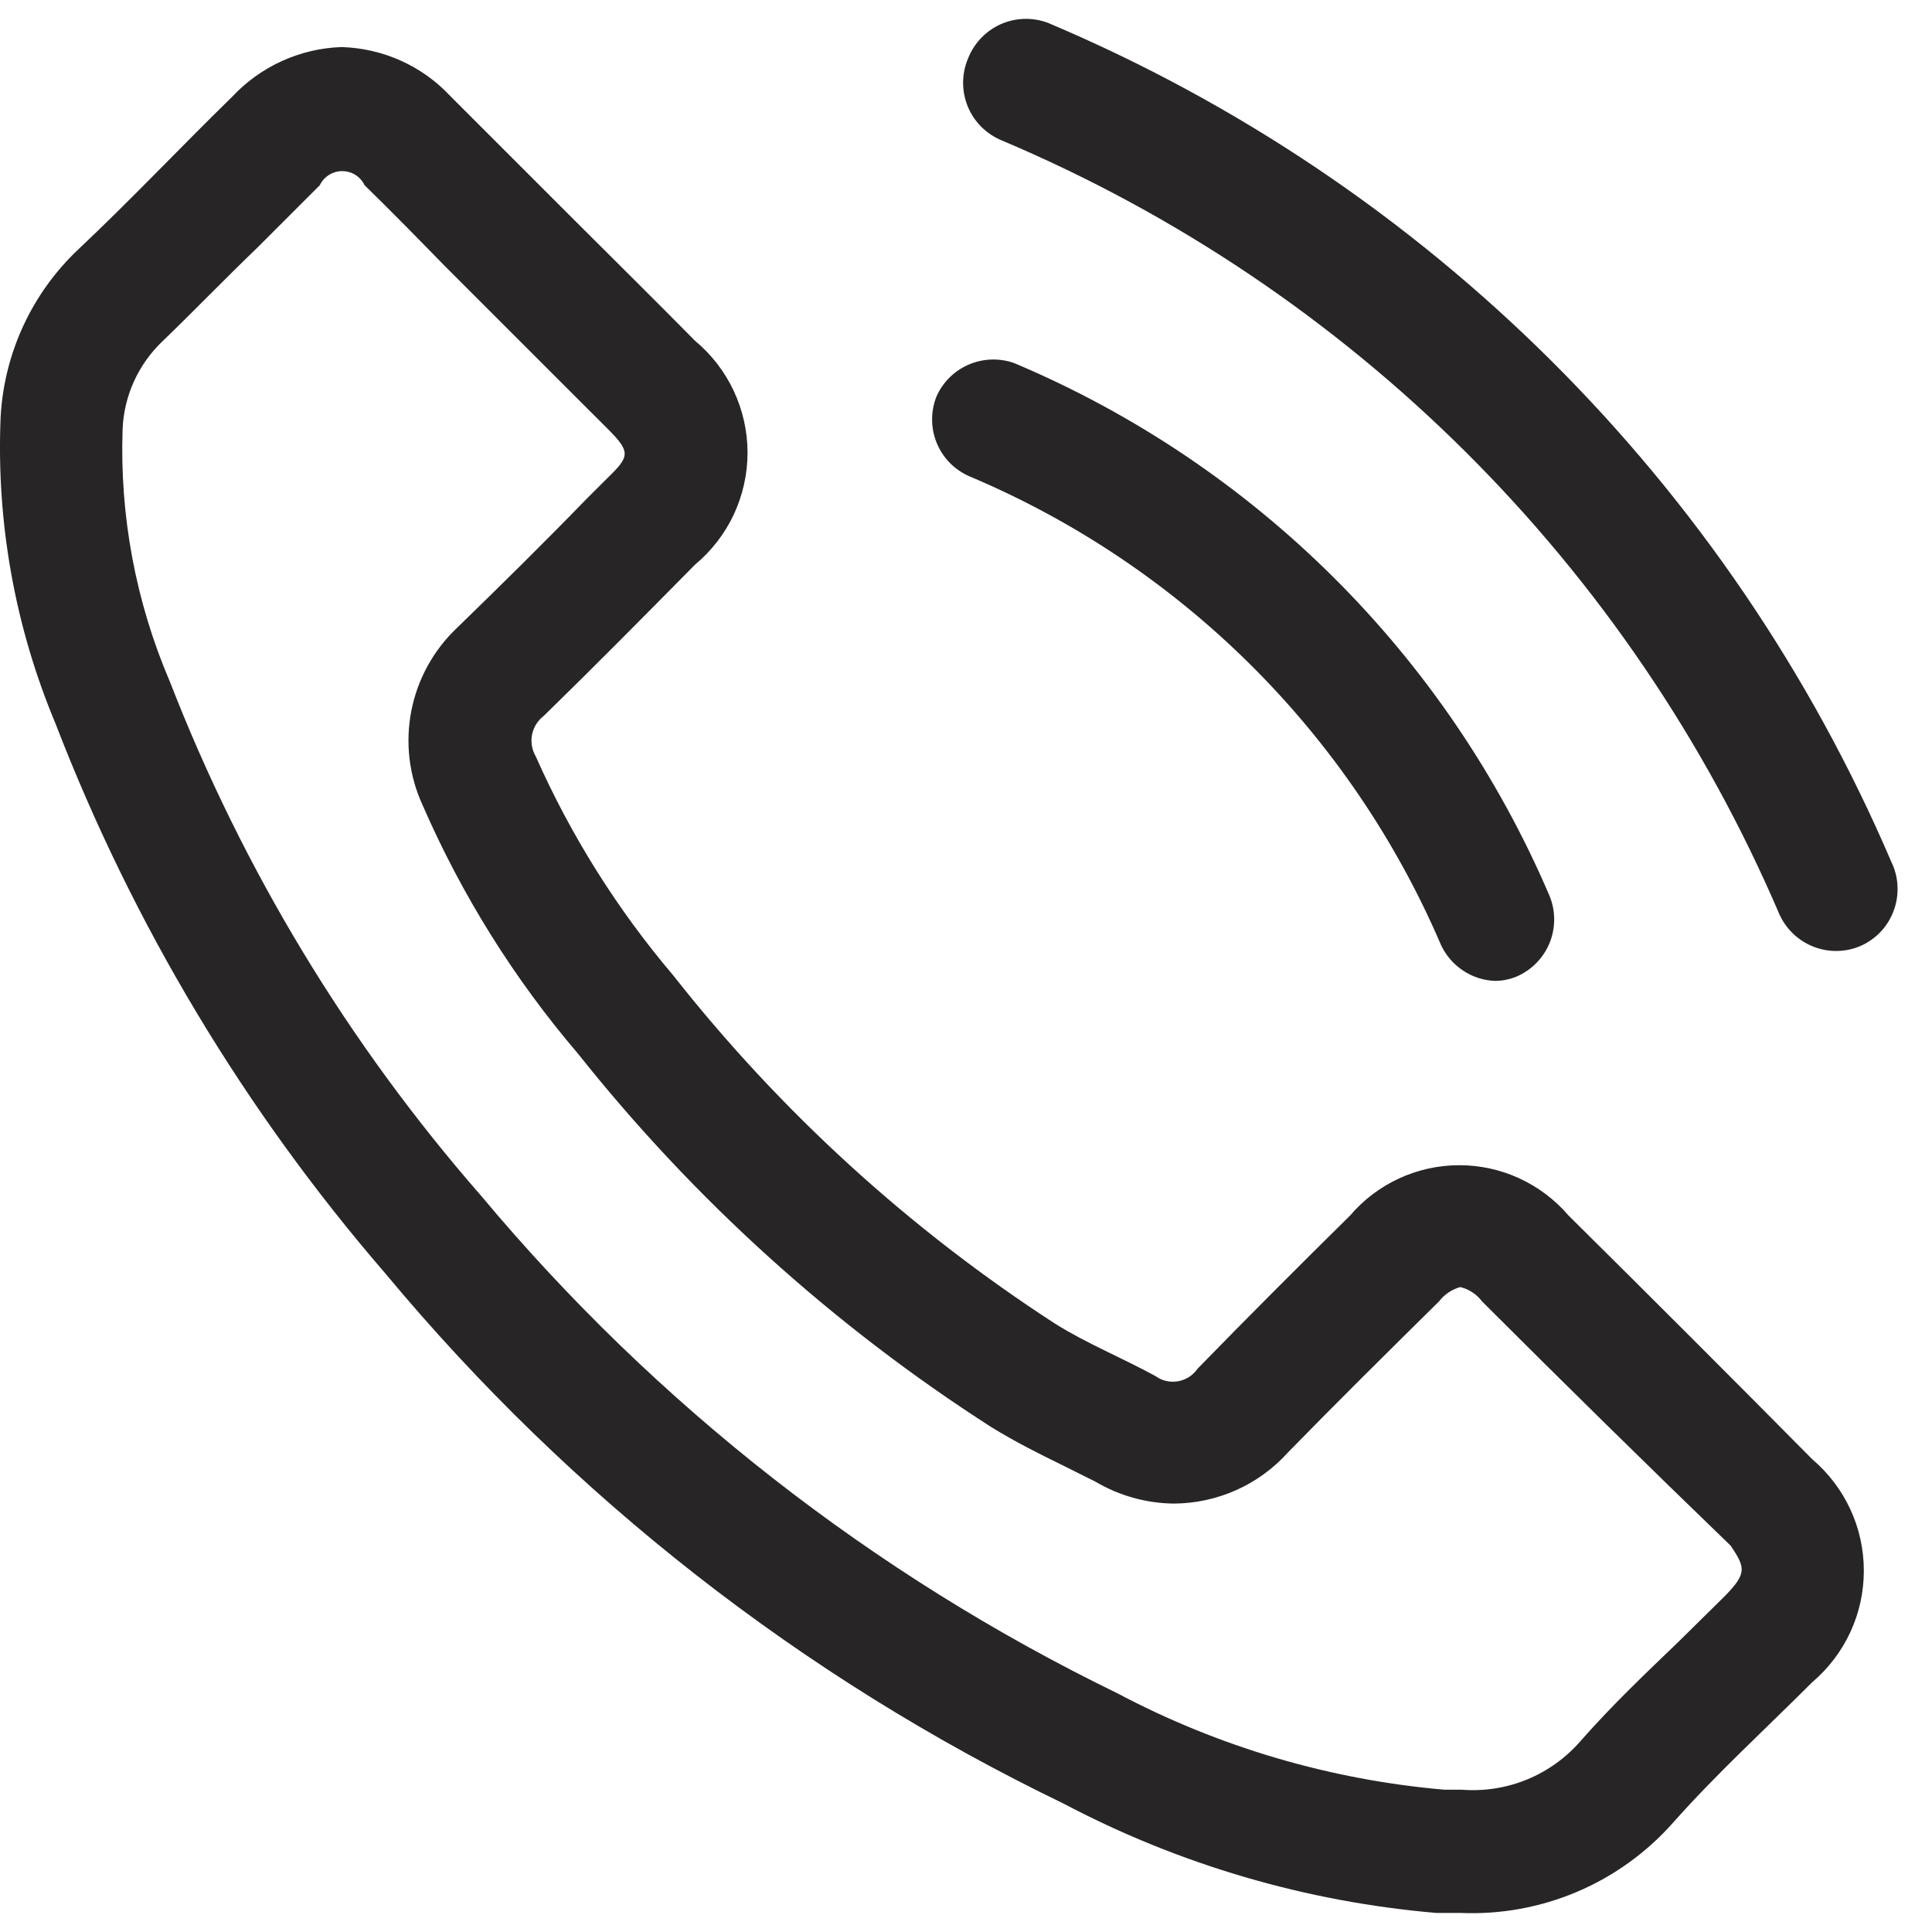<svg width="28" height="28" viewBox="0 0 28 28" fill="none" xmlns="http://www.w3.org/2000/svg">
<path d="M27.412 12.494C25.064 7.01 20.682 2.65 15.185 0.33C14.964 0.248 14.719 0.255 14.503 0.351C14.287 0.448 14.118 0.625 14.031 0.844C13.984 0.954 13.959 1.073 13.958 1.192C13.957 1.312 13.98 1.431 14.025 1.542C14.07 1.652 14.137 1.753 14.222 1.838C14.307 1.922 14.407 1.989 14.518 2.035C19.584 4.175 23.624 8.195 25.789 13.252C25.886 13.466 26.063 13.634 26.282 13.72C26.501 13.806 26.744 13.803 26.961 13.711C27.072 13.663 27.172 13.592 27.256 13.504C27.339 13.416 27.403 13.312 27.445 13.198C27.487 13.085 27.506 12.964 27.5 12.843C27.495 12.722 27.465 12.603 27.412 12.494Z" fill="#272525"/>
<path d="M14.049 6.903C17.12 8.197 19.57 10.631 20.883 13.693C20.953 13.844 21.063 13.973 21.202 14.065C21.34 14.158 21.502 14.21 21.668 14.216C21.79 14.215 21.91 14.188 22.019 14.135C22.227 14.033 22.387 13.856 22.468 13.64C22.548 13.423 22.543 13.184 22.452 12.972C20.963 9.495 18.183 6.731 14.698 5.262C14.483 5.186 14.248 5.194 14.039 5.284C13.829 5.375 13.662 5.541 13.571 5.749C13.486 5.966 13.488 6.207 13.577 6.423C13.666 6.638 13.835 6.81 14.049 6.903Z" fill="#272525"/>
<path d="M22.732 17.616C22.536 17.387 22.293 17.204 22.02 17.078C21.747 16.952 21.45 16.887 21.149 16.887C20.849 16.887 20.551 16.952 20.278 17.078C20.005 17.204 19.762 17.387 19.567 17.616C18.827 18.346 18.088 19.085 17.358 19.834C17.325 19.882 17.283 19.923 17.235 19.955C17.186 19.986 17.131 20.008 17.074 20.018C17.017 20.028 16.958 20.027 16.901 20.014C16.845 20.001 16.791 19.976 16.744 19.942C16.267 19.681 15.753 19.473 15.293 19.185C13.182 17.817 11.312 16.111 9.756 14.135C8.944 13.178 8.273 12.109 7.764 10.961C7.708 10.866 7.69 10.754 7.711 10.646C7.733 10.538 7.793 10.442 7.881 10.375C8.62 9.654 9.342 8.924 10.072 8.184C10.31 7.986 10.502 7.738 10.634 7.458C10.765 7.177 10.834 6.871 10.834 6.561C10.834 6.251 10.765 5.945 10.634 5.665C10.502 5.384 10.31 5.136 10.072 4.938C9.495 4.352 8.918 3.784 8.332 3.198L6.528 1.394C6.326 1.177 6.082 1.002 5.811 0.88C5.54 0.758 5.248 0.691 4.95 0.682C4.651 0.692 4.357 0.761 4.085 0.885C3.813 1.008 3.568 1.185 3.364 1.403C2.615 2.134 1.903 2.891 1.136 3.613C0.462 4.249 0.058 5.121 0.009 6.047C-0.055 7.566 0.216 9.081 0.803 10.483C1.927 13.399 3.547 16.099 5.591 18.463C8.278 21.693 11.626 24.31 15.41 26.137C17.088 27.023 18.928 27.563 20.82 27.724H21.172C21.749 27.748 22.325 27.643 22.857 27.417C23.389 27.191 23.863 26.849 24.247 26.416C24.878 25.704 25.59 25.055 26.266 24.378C26.5 24.179 26.688 23.932 26.817 23.653C26.946 23.375 27.012 23.071 27.012 22.764C27.012 22.457 26.946 22.154 26.817 21.875C26.688 21.597 26.5 21.349 26.266 21.15C25.1 19.972 23.922 18.794 22.732 17.616ZM25.004 23.125L24.328 23.792C23.859 24.243 23.381 24.694 22.912 25.226C22.701 25.471 22.435 25.664 22.136 25.788C21.837 25.911 21.513 25.963 21.19 25.938H20.937C19.279 25.795 17.666 25.32 16.195 24.541C12.645 22.814 9.501 20.356 6.97 17.327C5.046 15.125 3.521 12.605 2.462 9.879C1.967 8.724 1.733 7.474 1.777 6.218C1.797 5.736 2.004 5.28 2.354 4.947C2.822 4.496 3.255 4.045 3.733 3.586L4.635 2.684C4.664 2.623 4.711 2.571 4.768 2.535C4.825 2.499 4.892 2.48 4.96 2.48C5.027 2.48 5.094 2.499 5.151 2.535C5.208 2.571 5.255 2.623 5.284 2.684C5.681 3.072 6.069 3.468 6.456 3.865L7.051 4.46L7.953 5.362L8.81 6.218C9.143 6.552 9.125 6.615 8.81 6.922L8.503 7.228C7.89 7.86 7.268 8.473 6.619 9.104C6.28 9.426 6.05 9.846 5.961 10.305C5.872 10.764 5.928 11.239 6.123 11.665C6.692 12.972 7.451 14.187 8.377 15.271C10.062 17.391 12.085 19.219 14.364 20.681C14.716 20.898 15.076 21.078 15.392 21.232L15.879 21.475C16.223 21.678 16.615 21.787 17.015 21.791C17.326 21.789 17.634 21.722 17.918 21.595C18.202 21.468 18.457 21.282 18.665 21.051C19.377 20.321 20.099 19.608 20.856 18.86C20.933 18.76 21.041 18.687 21.163 18.653C21.289 18.683 21.4 18.756 21.478 18.86C22.681 20.062 23.883 21.244 25.085 22.404C25.293 22.719 25.32 22.8 25.004 23.125Z" fill="#272525"/>
</svg>

